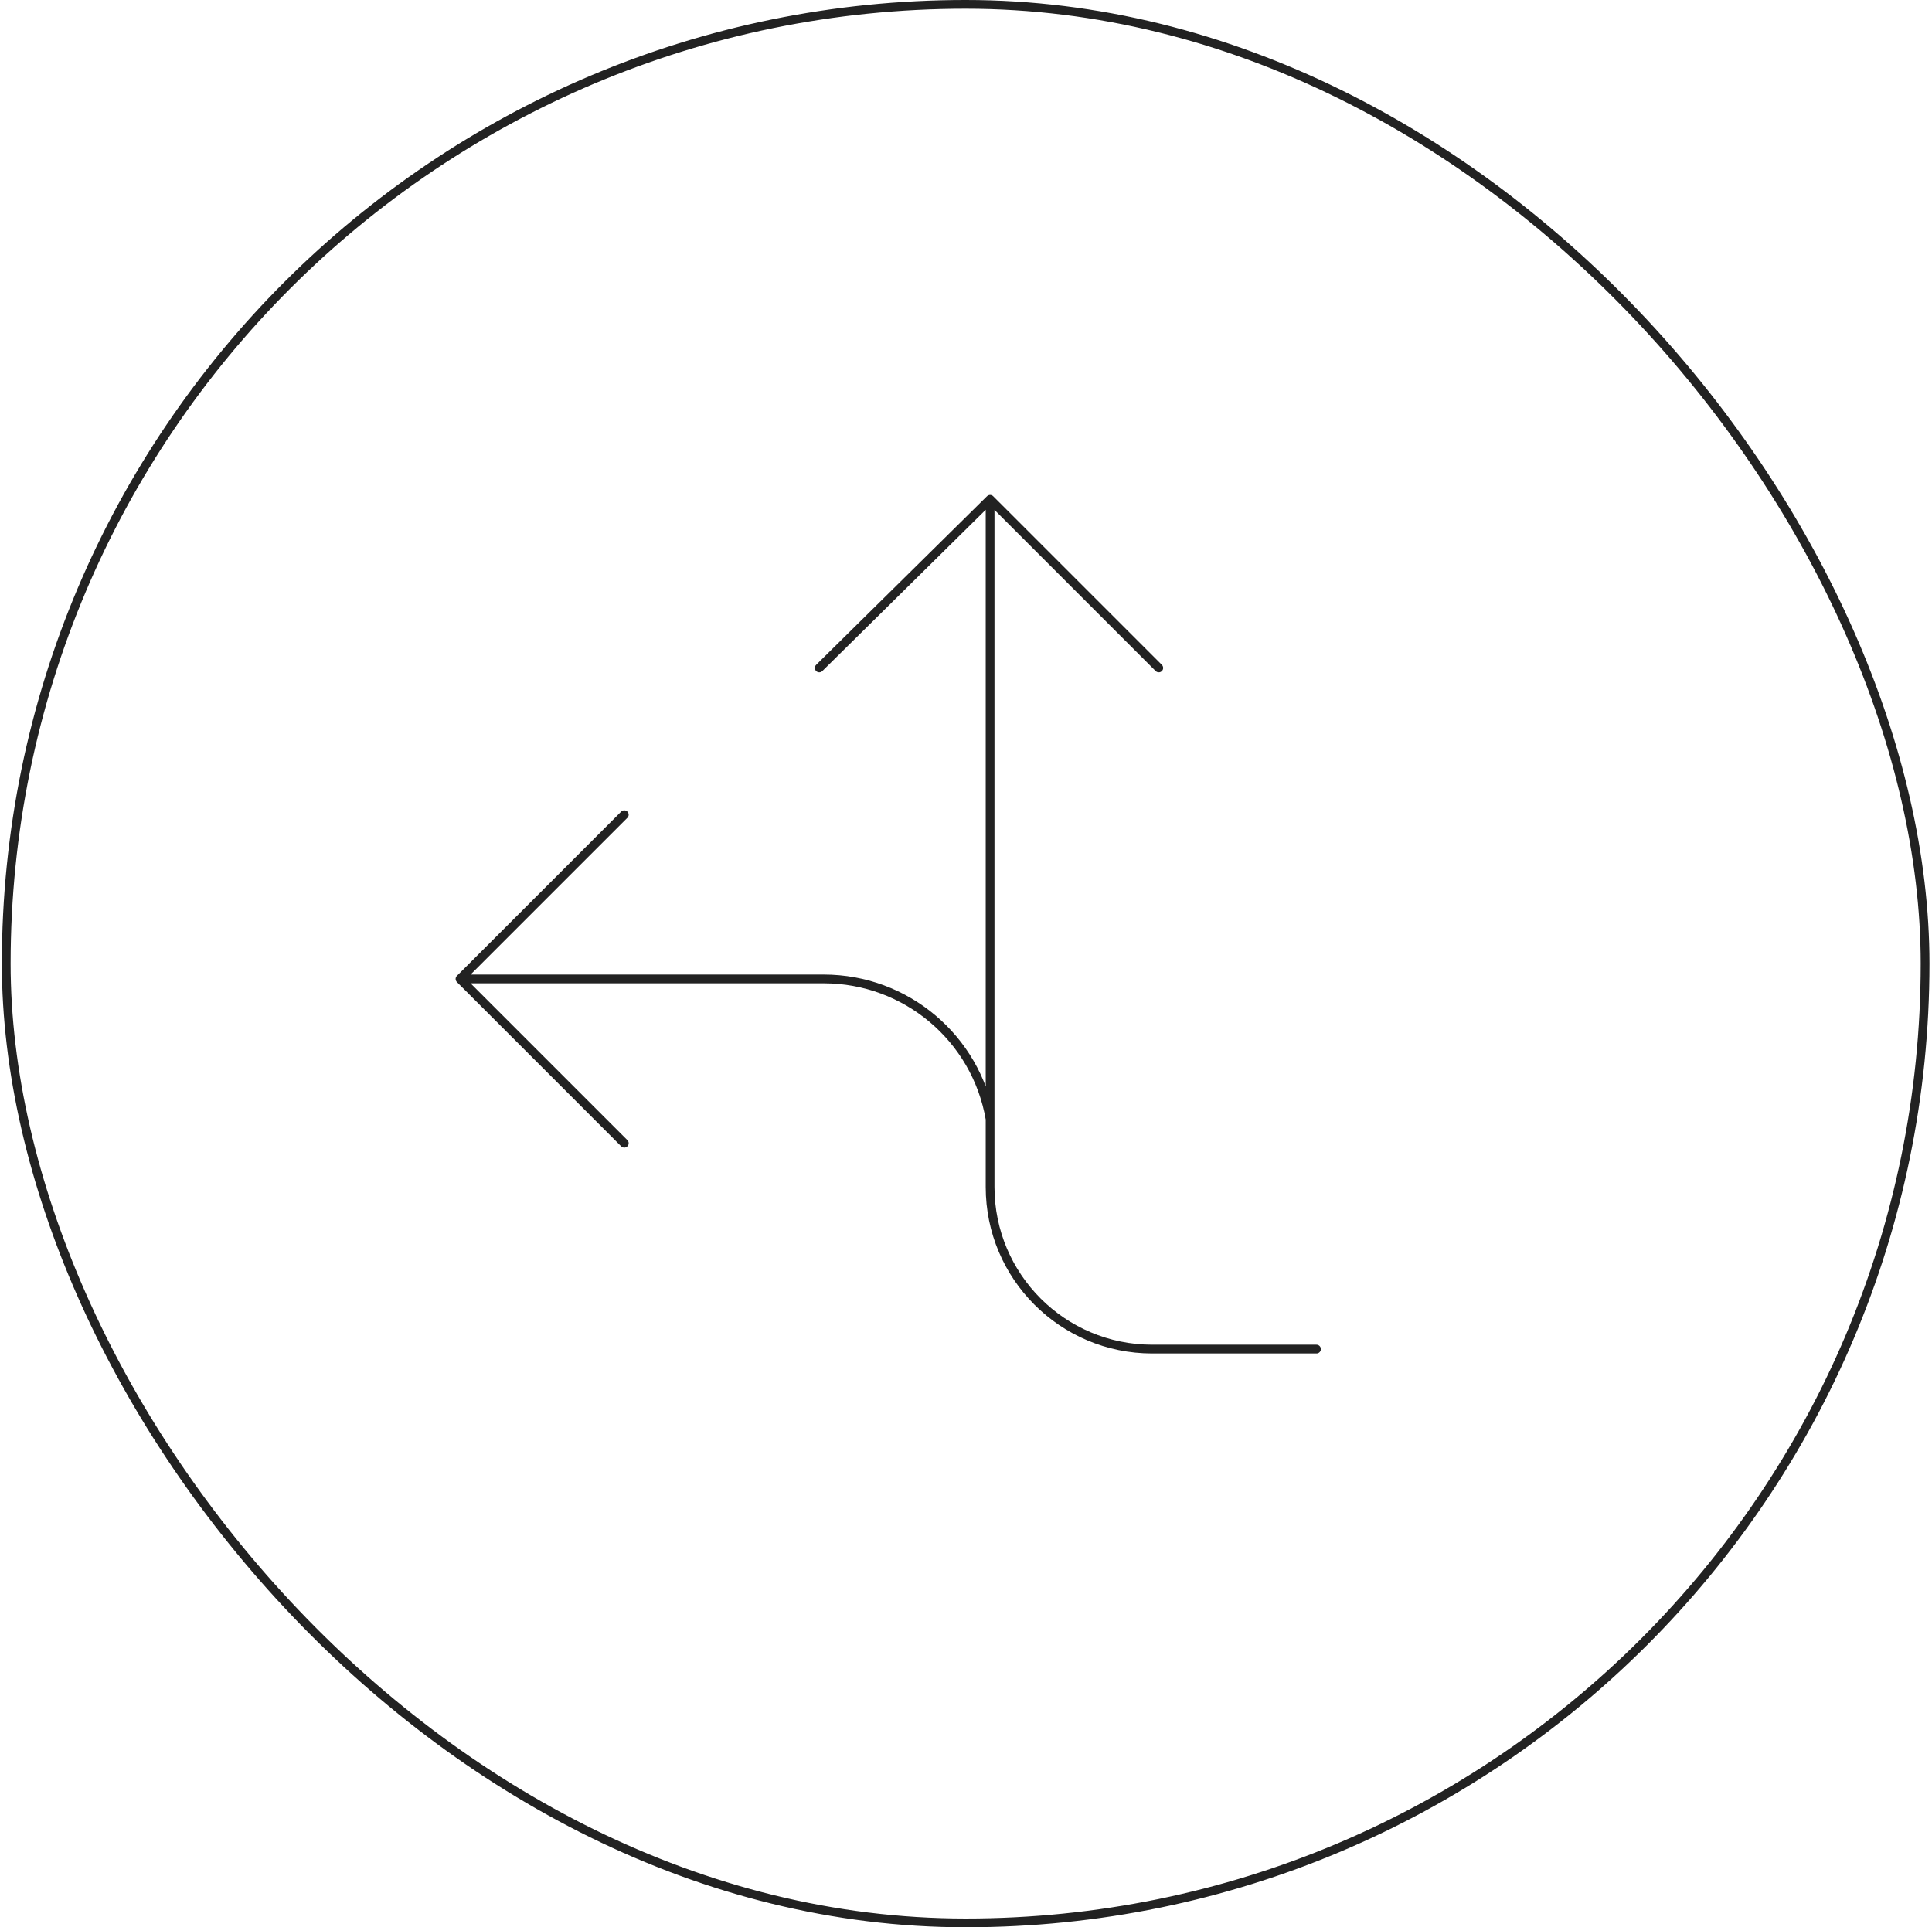 <svg width="441" height="440" viewBox="0 0 441 440" fill="none" xmlns="http://www.w3.org/2000/svg">
<rect x="1.422" y="1" width="438" height="438" rx="219" stroke="#222222" stroke-width="2"/>
<path d="M300.5 308H263C242.565 308 226 291.435 226 271V255.5M226 114V255.5M226 114L187 152.5M226 114L264.5 152.5M226 255.5C222.822 237.012 206.79 223.5 188.031 223.5H105M105 223.5L142.5 261M105 223.5L142.5 186" stroke="#222222" stroke-width="2" stroke-linecap="round" stroke-linejoin="round"/>
</svg>
